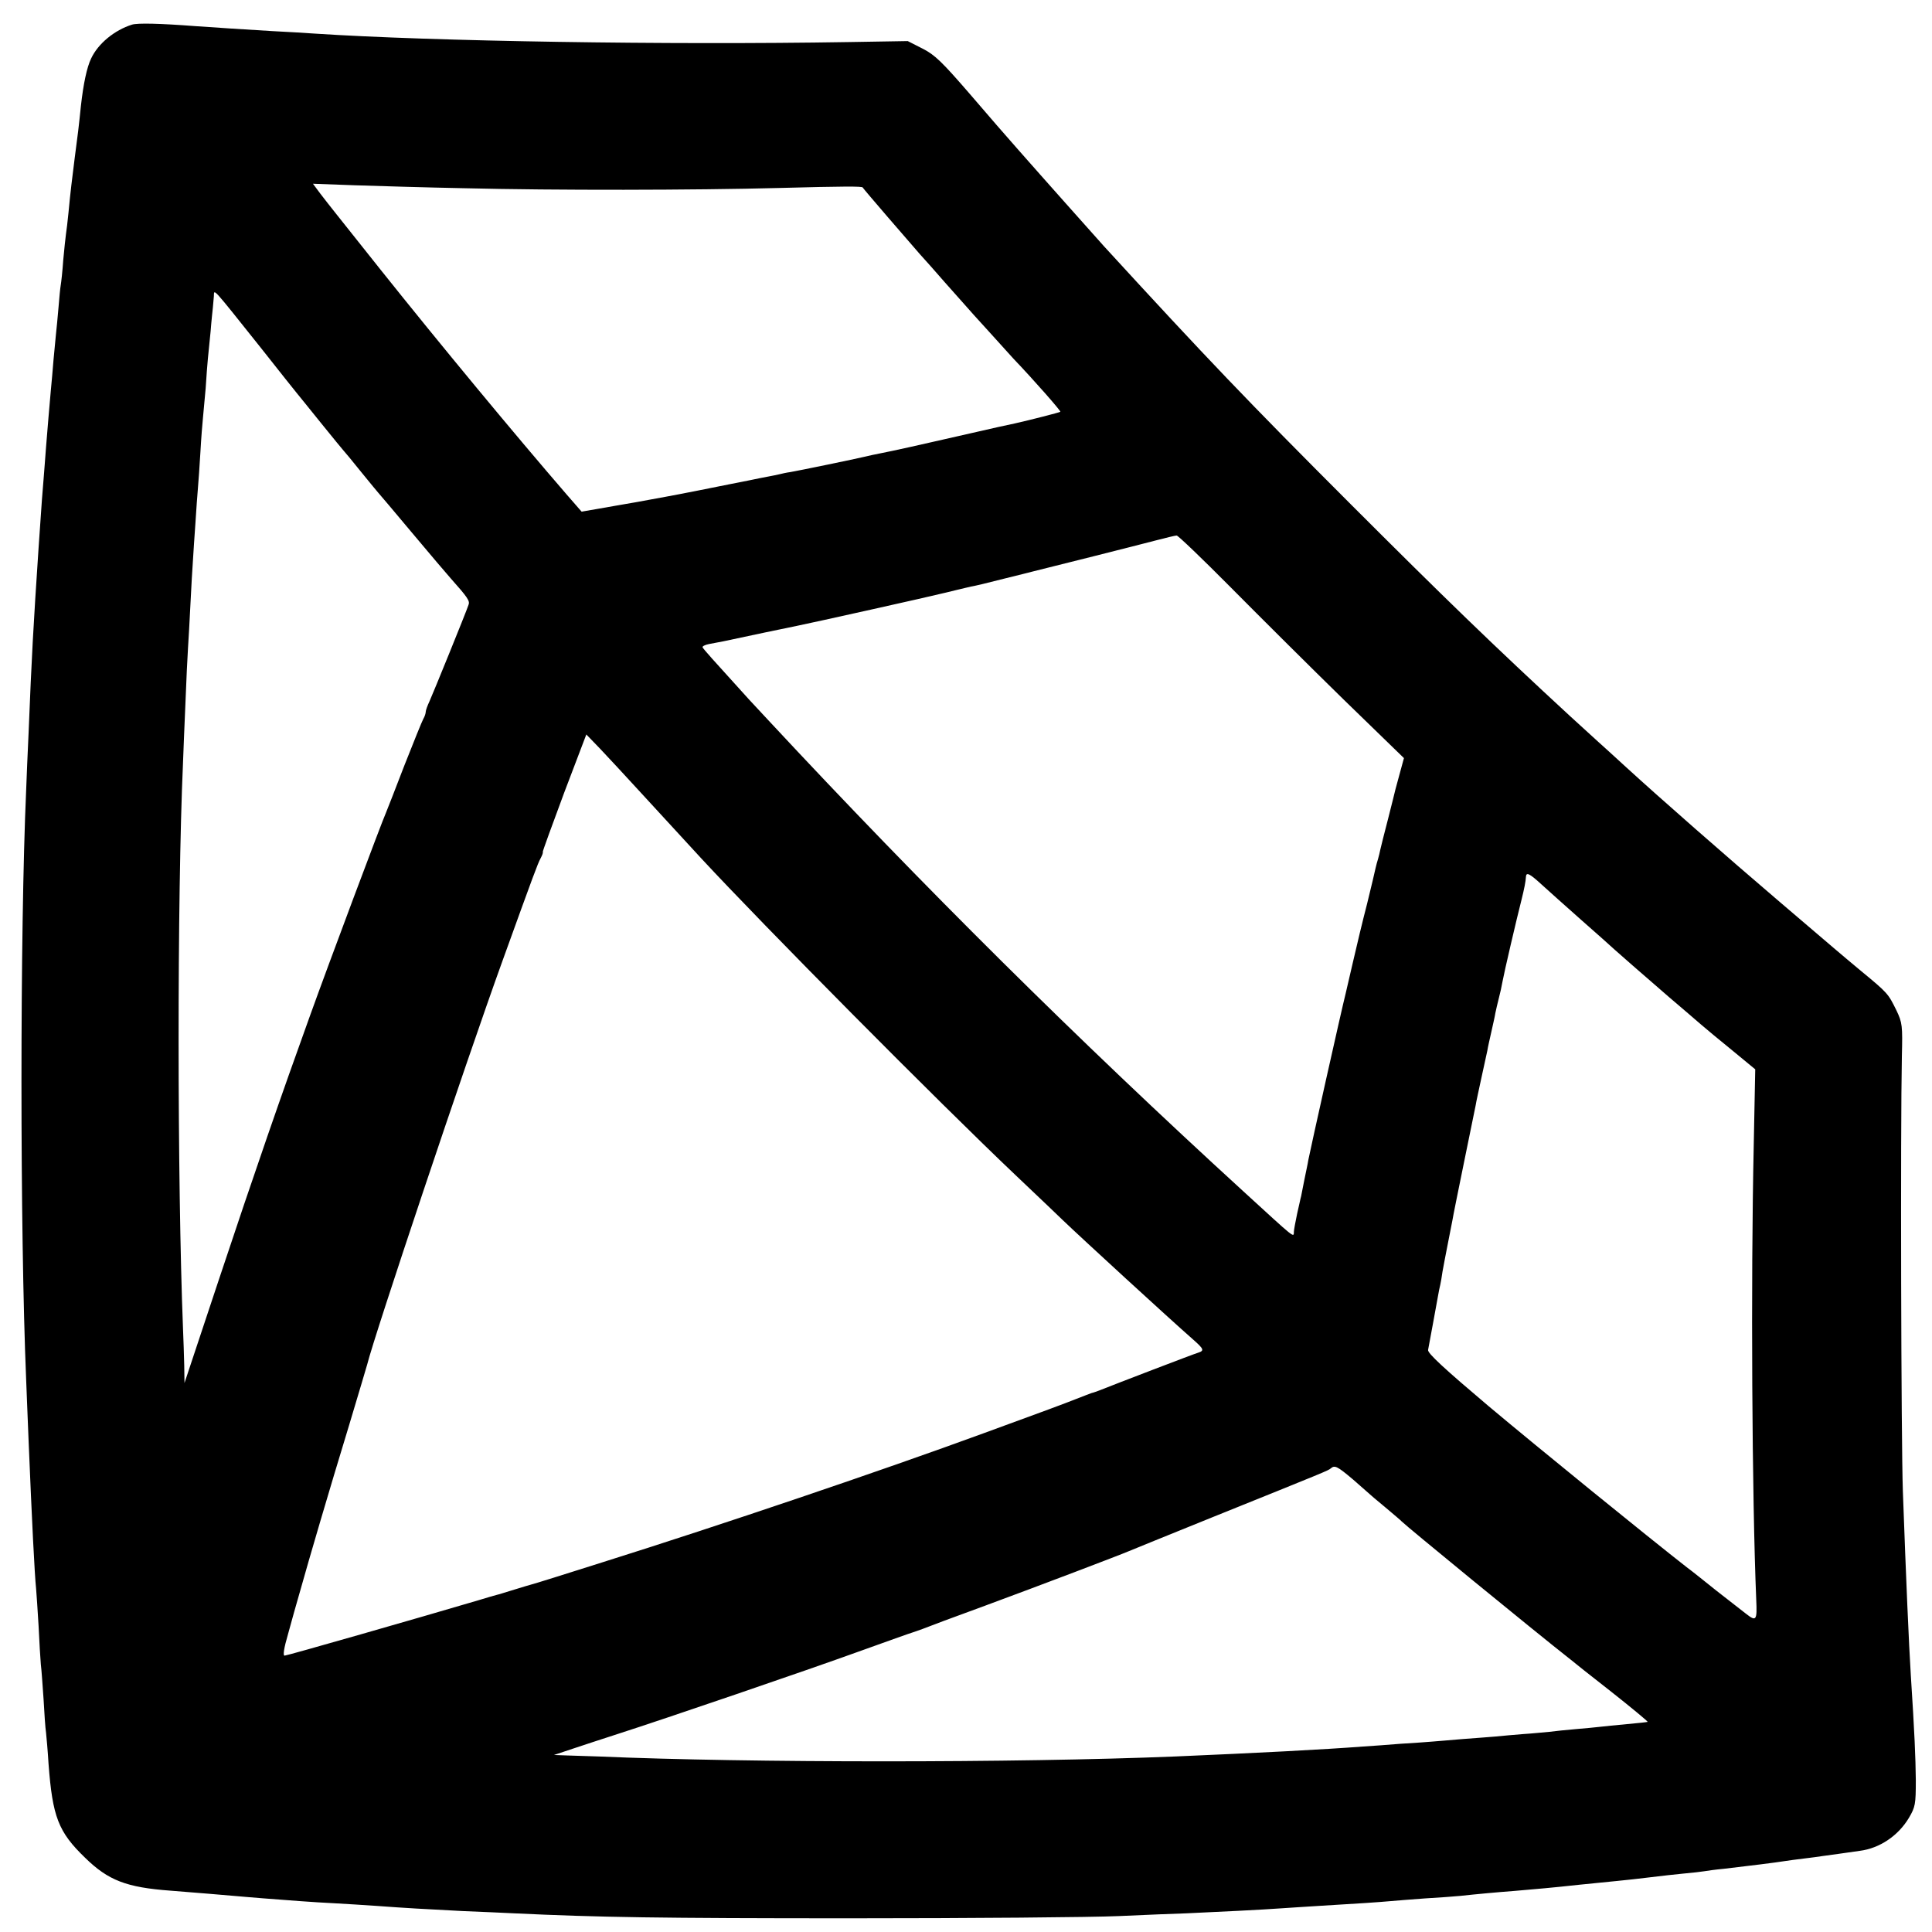 <?xml version="1.0" standalone="no"?>
<!DOCTYPE svg PUBLIC "-//W3C//DTD SVG 20010904//EN"
 "http://www.w3.org/TR/2001/REC-SVG-20010904/DTD/svg10.dtd">
<svg version="1.0" xmlns="http://www.w3.org/2000/svg"
 width="776pt" height="776pt" viewBox="0 0 776 776"
 preserveAspectRatio="xMidYMid meet">
<g transform="translate(0,776) scale(0.1,-0.1)"
fill="#000000" stroke="none">
<path d="M530 7661 c-70 -22 -136 -76 -164 -136 -17 -35 -31 -101 -41 -190 -7
-71 -14 -129 -25 -210 -10 -80 -17 -134 -25 -220 -3 -33 -8 -71 -10 -85 -2
-14 -7 -61 -11 -105 -3 -44 -8 -89 -10 -100 -2 -11 -6 -51 -9 -90 -3 -38 -8
-86 -10 -105 -2 -19 -6 -66 -10 -105 -3 -38 -8 -95 -11 -125 -7 -81 -12 -136
-19 -225 -3 -44 -8 -102 -10 -130 -4 -47 -7 -82 -20 -275 -21 -315 -28 -440
-40 -740 -4 -80 -8 -185 -10 -235 -25 -565 -25 -1767 0 -2365 2 -58 7 -170 10
-250 13 -314 24 -535 30 -591 2 -20 6 -87 10 -150 3 -63 7 -132 9 -154 3 -22
7 -85 11 -140 3 -55 7 -116 10 -135 2 -19 7 -75 10 -125 16 -212 39 -273 147
-377 93 -91 166 -119 343 -132 129 -10 207 -17 255 -21 25 -2 79 -7 120 -10
41 -3 107 -8 145 -11 39 -3 104 -7 145 -9 41 -2 113 -7 160 -10 121 -9 196
-13 350 -21 74 -3 167 -7 205 -9 337 -16 586 -20 1350 -20 484 0 970 4 1080 9
110 5 232 10 270 11 113 5 315 15 380 20 33 2 103 7 155 10 153 9 242 15 285
19 22 2 85 7 140 11 55 3 118 8 140 10 64 7 151 15 218 20 82 7 153 13 262 25
50 5 117 12 150 15 33 3 94 10 135 15 41 5 102 12 135 15 33 3 69 7 80 9 11 2
47 7 80 10 95 11 208 25 245 31 14 2 48 7 75 10 28 3 61 8 75 10 32 4 93 13
150 21 79 10 154 60 197 132 26 44 28 55 28 152 -1 91 -5 189 -20 420 -8 128
-19 381 -32 740 -7 202 -10 1457 -4 1747 3 123 2 135 -22 185 -33 67 -34 69
-142 158 -102 85 -81 68 -325 276 -218 186 -487 422 -618 542 -51 47 -101 92
-111 101 -10 9 -61 56 -114 104 -308 284 -512 482 -882 852 -412 412 -582 590
-990 1035 -43 48 -249 279 -350 394 -33 37 -119 136 -190 219 -110 127 -140
157 -190 182 l-59 30 -240 -4 c-723 -12 -1671 3 -2141 34 -38 3 -115 7 -170
10 -117 7 -226 14 -310 20 -144 11 -232 13 -255 6z m1335 -657 c366 -9 921 -8
1265 1 261 7 333 7 335 2 2 -5 192 -225 229 -267 23 -25 68 -76 101 -114 33
-37 69 -78 80 -90 11 -13 56 -63 100 -111 44 -49 87 -96 95 -105 84 -88 192
-211 189 -214 -5 -3 -117 -32 -184 -47 -27 -6 -57 -12 -65 -14 -8 -2 -58 -13
-110 -25 -52 -12 -102 -23 -110 -25 -51 -12 -212 -48 -250 -55 -25 -5 -54 -11
-65 -14 -37 -9 -270 -57 -300 -62 -16 -2 -37 -7 -45 -9 -8 -2 -28 -6 -44 -9
-16 -3 -52 -10 -80 -16 -28 -6 -62 -12 -76 -15 -14 -3 -70 -14 -125 -25 -55
-11 -113 -22 -130 -25 -16 -3 -70 -13 -120 -22 -49 -8 -119 -21 -155 -27 l-64
-11 -61 70 c-209 242 -504 598 -745 900 -79 99 -159 200 -179 225 -20 25 -49
62 -65 83 l-29 39 164 -6 c90 -3 290 -9 444 -12z m-815 -644 c72 -91 136 -172
143 -180 7 -8 50 -62 97 -120 47 -58 87 -107 90 -110 3 -3 35 -41 70 -85 36
-44 67 -82 70 -85 3 -3 64 -75 135 -160 71 -85 142 -168 157 -185 66 -74 76
-89 70 -104 -11 -33 -143 -357 -157 -388 -8 -17 -15 -36 -15 -42 0 -6 -4 -19
-10 -29 -5 -9 -39 -93 -76 -187 -36 -93 -69 -179 -74 -190 -14 -30 -230 -606
-305 -815 -113 -313 -222 -627 -366 -1060 l-138 -415 -1 70 c-1 39 -3 106 -5
150 -23 584 -24 1732 0 2270 2 50 6 160 10 245 3 85 8 182 10 215 2 33 7 114
10 180 3 66 8 145 10 175 2 30 6 98 10 150 3 52 8 115 10 140 2 25 7 90 10
145 3 55 8 116 10 135 2 19 7 73 11 120 3 47 7 101 9 120 2 19 7 69 11 110 3
41 8 84 9 95 1 11 3 31 4 45 2 29 -14 47 191 -210z m3896 -962 c116 -117 319
-319 451 -448 l242 -235 -15 -55 c-8 -30 -17 -62 -19 -70 -2 -8 -15 -62 -30
-120 -15 -58 -29 -113 -31 -123 -2 -10 -6 -27 -9 -37 -3 -10 -8 -27 -10 -37
-2 -10 -17 -74 -34 -143 -18 -69 -43 -174 -57 -235 -14 -60 -27 -117 -29 -125
-17 -67 -142 -627 -150 -669 -2 -14 -10 -50 -16 -80 -6 -31 -12 -60 -13 -66
-2 -5 -8 -37 -16 -70 -7 -33 -13 -66 -13 -72 -1 -25 9 -32 -202 161 -665 608
-1290 1228 -1907 1891 -31 33 -67 72 -80 86 -147 162 -183 202 -186 209 -2 4
10 10 25 13 15 3 42 8 58 11 79 17 273 58 295 62 60 12 532 117 600 134 41 10
86 21 100 24 14 2 72 16 130 31 58 14 112 28 120 30 42 10 435 109 495 125 39
10 75 19 81 19 5 1 105 -95 220 -211z m-2371 -823 c98 -107 181 -197 240 -261
252 -272 952 -978 1264 -1274 96 -91 181 -172 190 -181 74 -71 426 -394 524
-480 42 -37 45 -44 20 -52 -15 -4 -333 -126 -398 -152 -11 -4 -24 -9 -30 -10
-5 -2 -35 -13 -65 -25 -51 -20 -115 -44 -370 -137 -409 -150 -1053 -368 -1530
-518 -151 -48 -279 -88 -285 -89 -5 -1 -37 -11 -70 -21 -33 -10 -64 -20 -70
-21 -5 -1 -39 -11 -75 -22 -230 -68 -767 -222 -777 -222 -7 0 -3 29 14 87 13
49 36 129 50 178 35 125 112 388 195 660 38 127 71 237 73 245 28 114 393
1205 543 1620 129 357 141 389 153 412 7 13 11 24 9 26 -1 2 38 109 86 238
l89 234 55 -57 c30 -32 105 -112 165 -178z m3615 -366 c25 -23 97 -87 160
-143 63 -55 124 -110 136 -121 26 -23 94 -83 219 -191 50 -42 106 -91 126
-108 20 -17 77 -65 128 -106 l91 -75 -6 -305 c-12 -549 -7 -1416 10 -1825 4
-85 0 -89 -42 -56 -21 16 -73 57 -118 92 -44 35 -97 78 -119 94 -155 121 -592
476 -797 648 -175 148 -245 212 -242 225 7 36 33 179 39 212 3 19 8 42 10 50
2 8 6 32 9 53 4 21 13 71 21 110 8 40 16 83 19 97 2 14 23 117 46 230 23 113
44 216 47 230 2 14 13 63 23 110 10 47 21 96 24 110 2 14 10 48 16 75 6 28 14
61 16 75 3 14 9 41 14 60 5 19 12 50 15 68 6 34 57 253 76 327 11 44 17 74 18
93 1 20 14 14 61 -29z m-756 -2391 c33 -29 63 -55 66 -58 3 -3 32 -28 65 -55
33 -28 62 -52 65 -56 15 -16 521 -431 680 -556 8 -7 81 -65 163 -129 81 -64
146 -118 145 -120 -2 -1 -39 -5 -83 -9 -44 -4 -93 -9 -110 -11 -16 -2 -59 -6
-95 -9 -36 -3 -84 -8 -107 -11 -24 -2 -71 -7 -105 -9 -35 -3 -85 -7 -113 -10
-27 -2 -86 -7 -130 -10 -44 -4 -98 -8 -120 -10 -22 -2 -80 -6 -130 -9 -49 -4
-117 -9 -150 -11 -156 -12 -427 -26 -755 -40 -636 -26 -1714 -26 -2315 0 -38
1 -95 3 -125 4 l-55 2 75 25 c41 14 122 40 180 59 193 62 758 255 968 331 114
41 212 76 217 77 6 2 24 8 40 14 17 7 129 49 250 93 222 82 543 204 580 220
11 5 160 65 330 134 469 189 469 189 480 198 16 14 26 9 89 -44z"/>
</g>
</svg>
